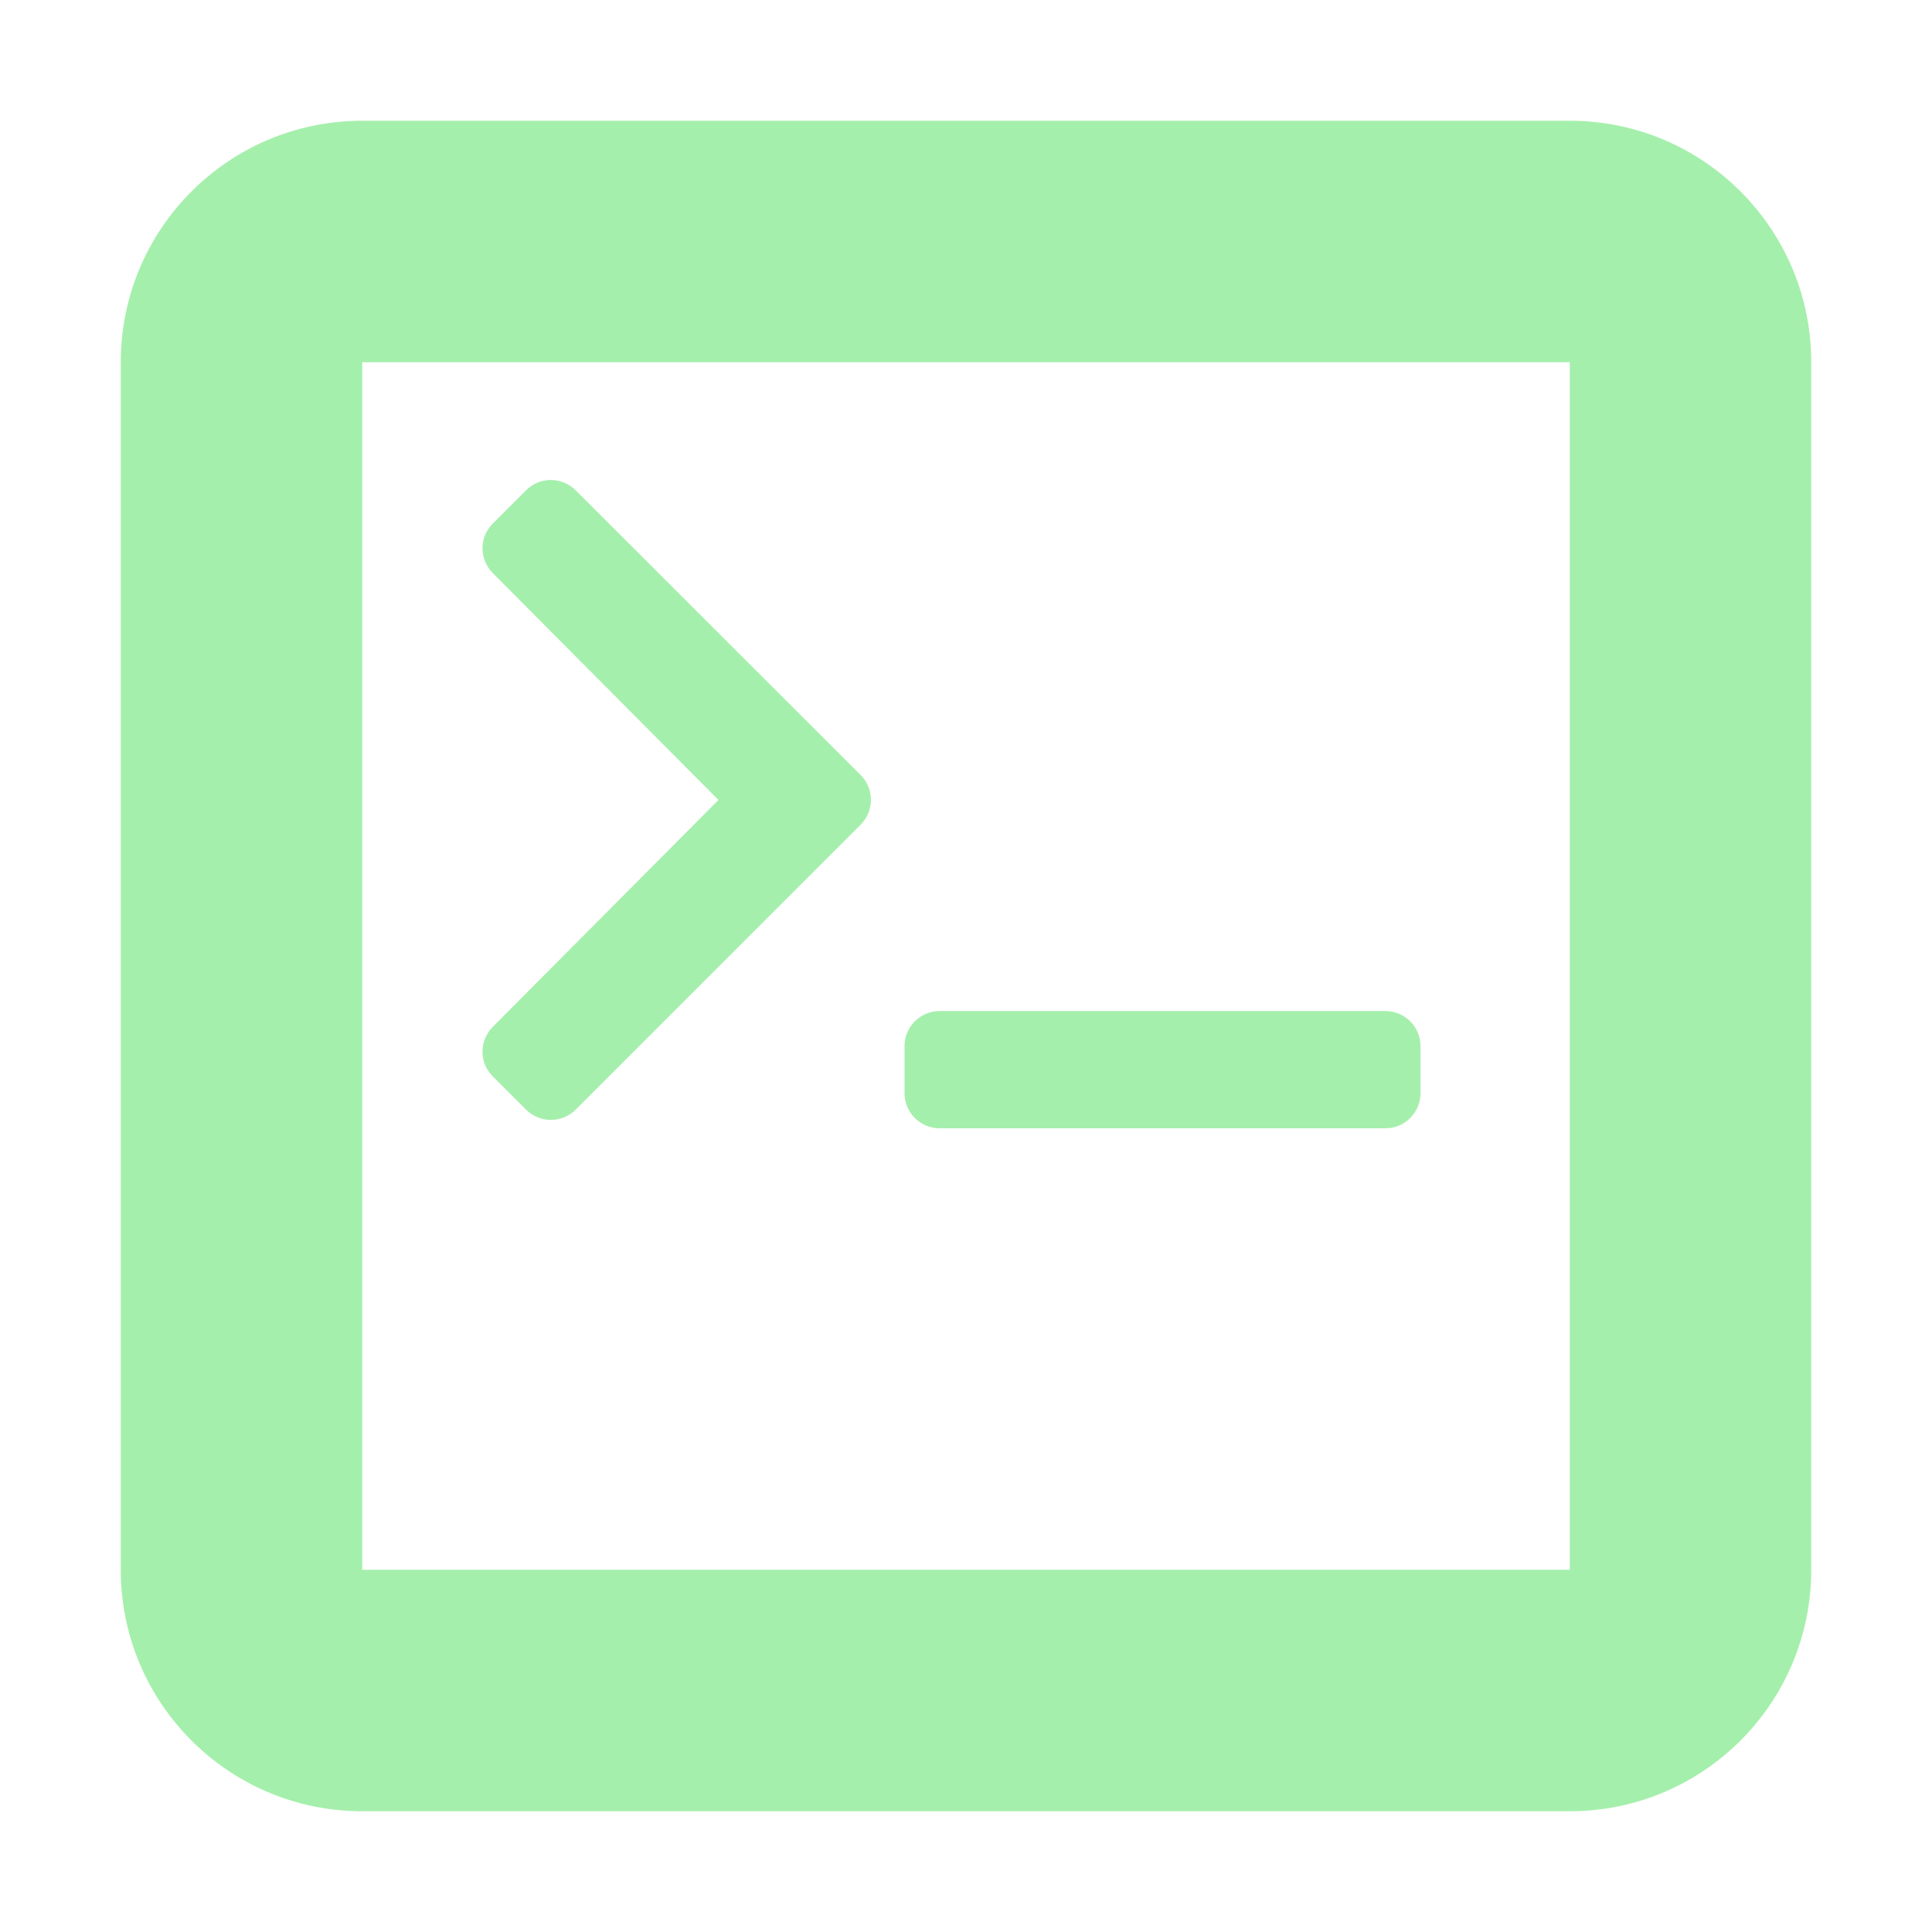<?xml version="1.0" encoding="UTF-8"?>
<svg width="16" height="16" version="1.1" viewBox="0 0 16 16" xmlns="http://www.w3.org/2000/svg" xmlns:cc="http://creativecommons.org/ns#" xmlns:dc="http://purl.org/dc/elements/1.1/" xmlns:rdf="http://www.w3.org/1999/02/22-rdf-syntax-ns#">
 <path d="m4.561 3.975c-0.075 0-0.148 0.029-0.205 0.086l-0.275 0.275c-0.114 0.114-0.113 0.296 0 0.41l1.869 1.879-1.869 1.879c-0.113 0.114-0.114 0.297 0 0.41l0.275 0.275c0.114 0.114 0.298 0.114 0.412 0l2.359-2.359c0.114-0.114 0.114-0.298 0-0.412l-2.359-2.357c-0.057-0.057-0.132-0.086-0.207-0.086zm3.221 4.398c-0.161 0-0.291 0.13-0.291 0.291v0.389c0 0.161 0.13 0.291 0.291 0.291h3.691c0.161 0 0.291-0.13 0.291-0.291v-0.389c0-0.161-0.13-0.291-0.291-0.291z" fill="#a5efac" stroke-width=".012"/>
 <path d="m3 1c-1.105 0-2 0.895-2 2v10c0 1.105 0.895 2 2 2h10c1.105 0 2-0.895 2-2v-10c0-1.105-0.895-2-2-2zm0 2h10v10h-10z" fill="#a5efac"/>
</svg>
